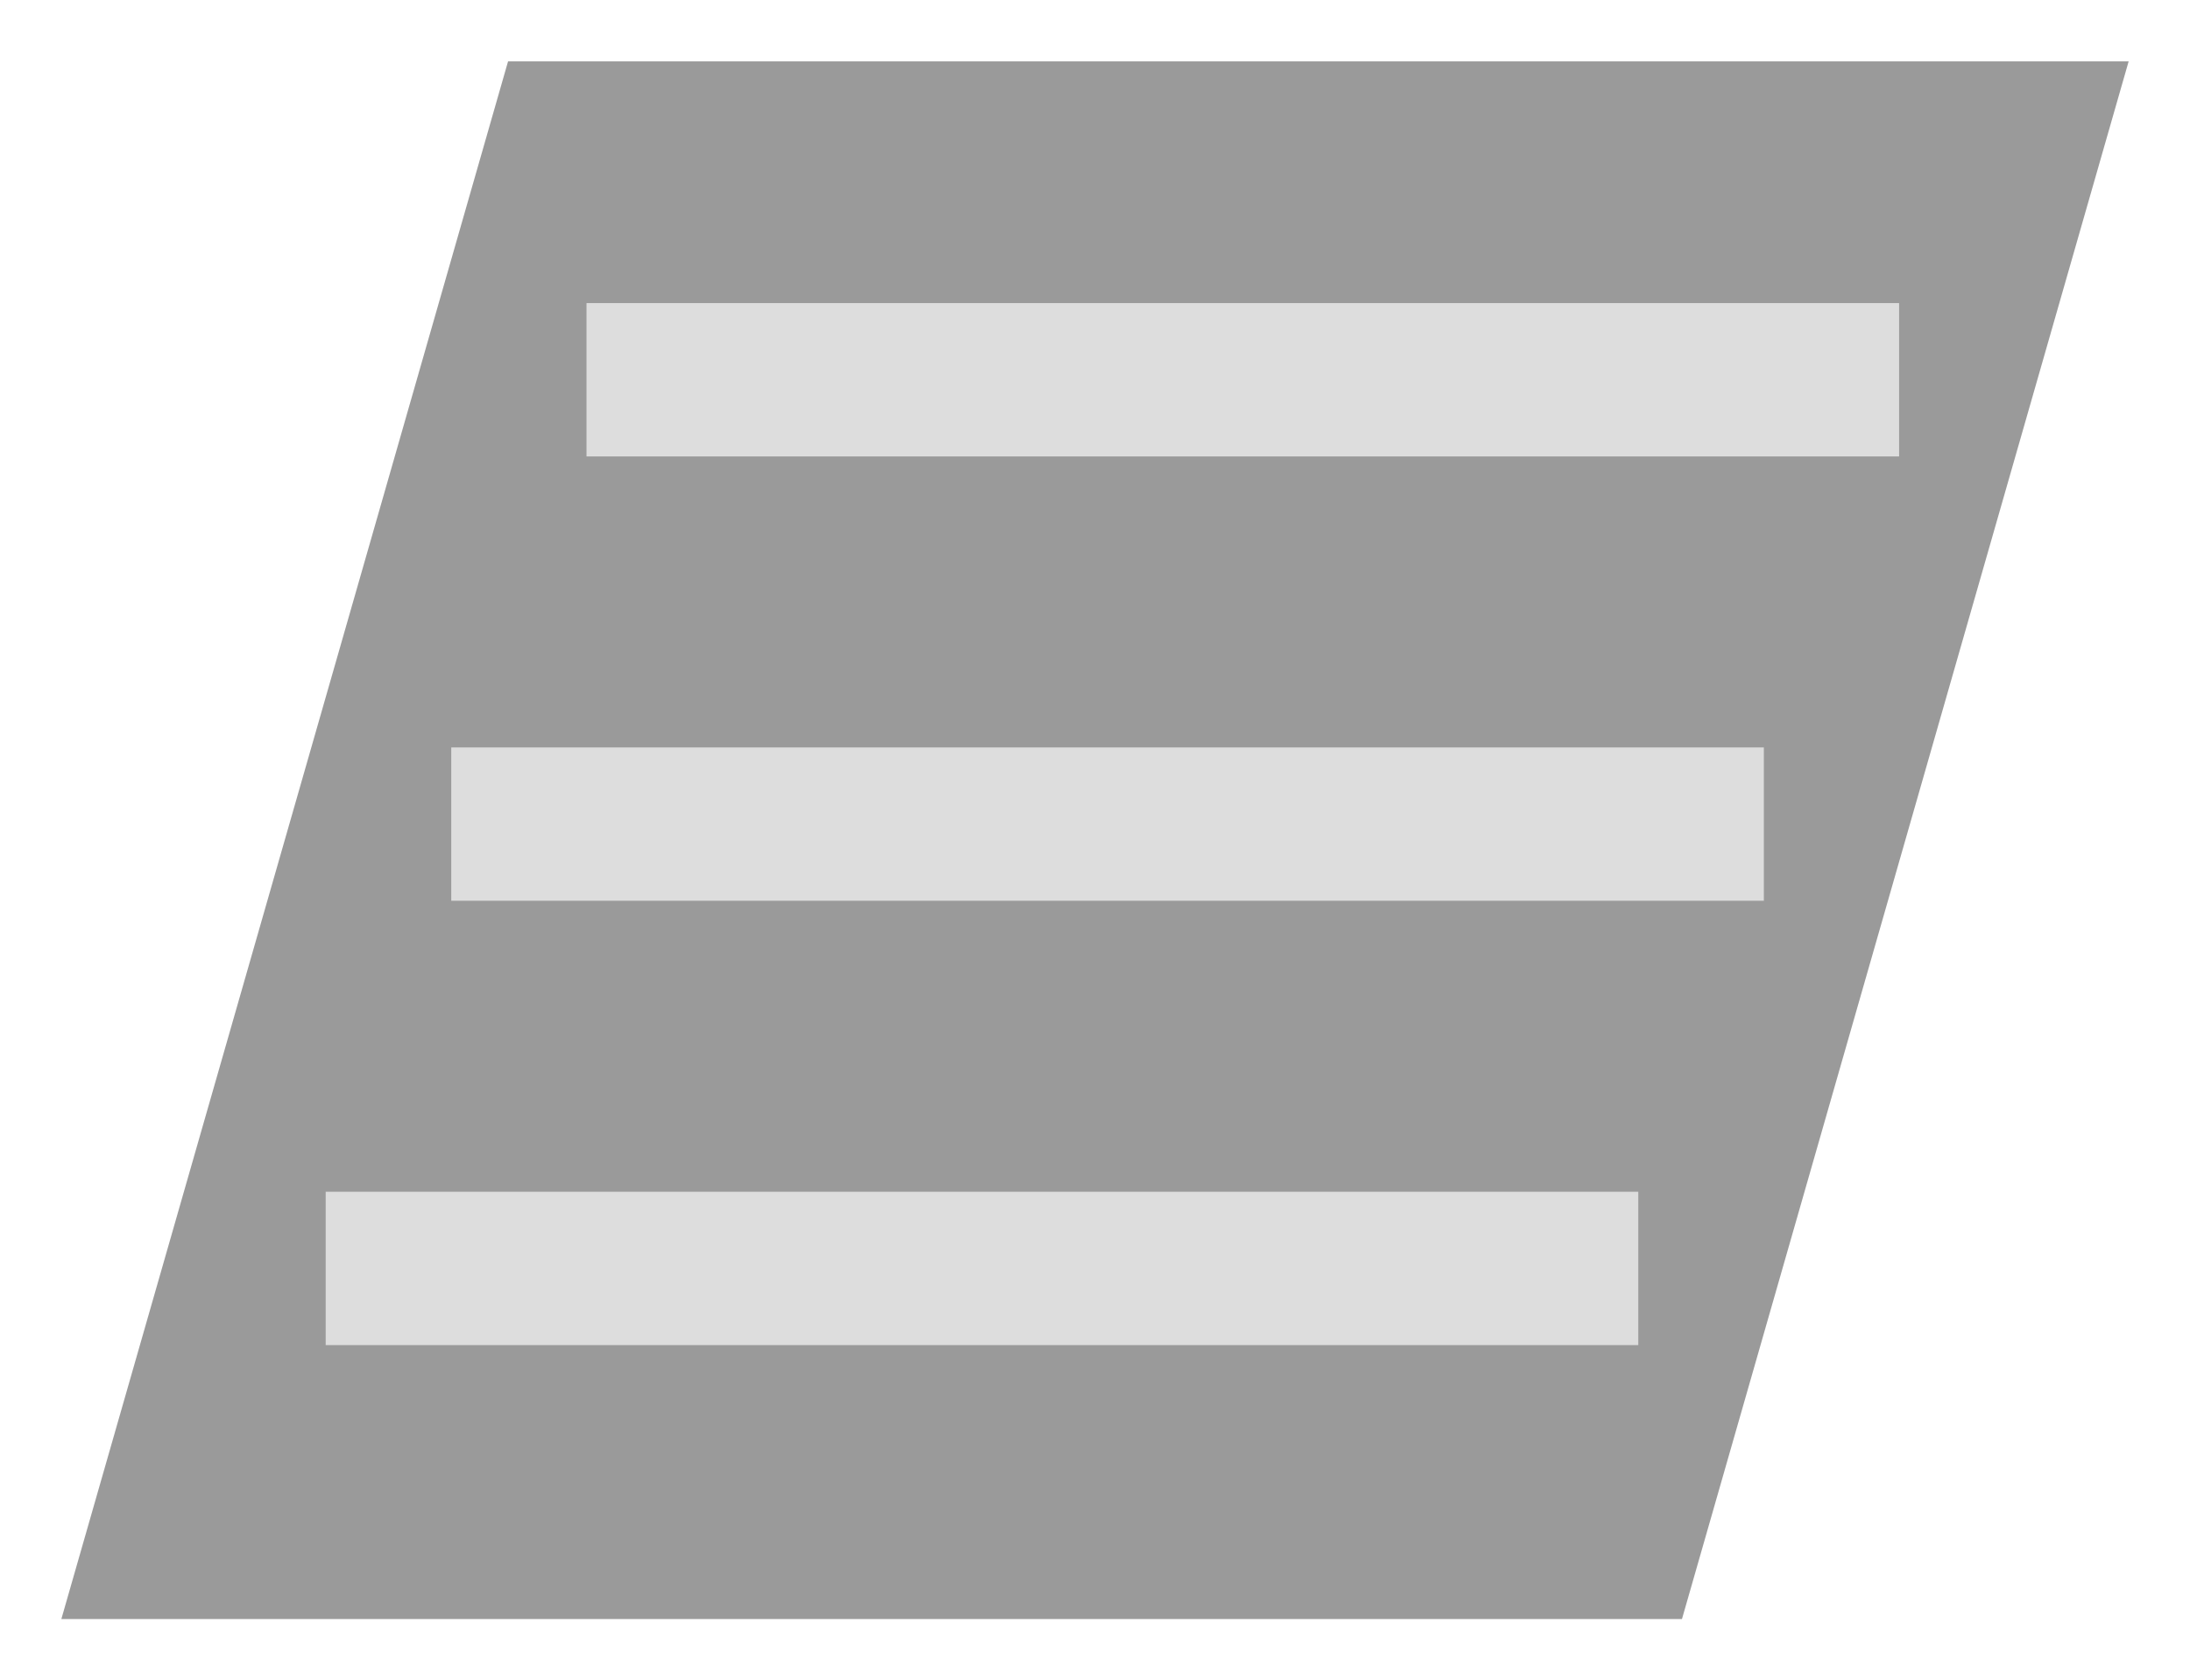 <?xml version="1.0" encoding="UTF-8" standalone="no"?> <!-- Создано Microsoft Visio 11.0, Экспорт SVG, версия 1.0 Menu_WG3.svg Page-1 --> <svg xmlns="http://www.w3.org/2000/svg" xmlns:xlink="http://www.w3.org/1999/xlink" xmlns:ev="http://www.w3.org/2001/xml-events" xmlns:v="http://schemas.microsoft.com/visio/2003/SVGExtensions/" width="8.925in" height="6.849in" viewBox="0 0 642.614 493.117" xml:space="preserve" color-interpolation-filters="sRGB" class="st3"> <style type="text/css"> <![CDATA[ .st1 {fill:#888888;fill-opacity:0.85;stroke:none;stroke-linecap:butt;stroke-width:18} .st2 {stroke:#dddddd;stroke-linecap:butt;stroke-width:45} .st3 {fill:none;fill-rule:evenodd;font-size:12;overflow:visible;stroke-linecap:square;stroke-miterlimit:3} ]]> </style> <g v:mID="0" v:index="1" v:groupContext="foregroundPage"> <title>Page-1</title> <g id="shape1-1" v:mID="1" v:groupContext="shape" v:layerMember="0" transform="translate(18,-18)"> <title>Лист.1</title> <path d="M131.08 36 L606.61 36 L475.54 493.12 L0 493.12 L131.08 36 Z" class="st1"></path> </g> <g id="shape2-3" v:mID="2" v:groupContext="shape" transform="translate(194.598,-381.685)"> <title>Лист.2</title> <path d="M0 493.12 L340.16 493.12" class="st2"></path> </g> <g id="shape3-6" v:mID="3" v:groupContext="shape" transform="translate(118.063,-120.898)"> <title>Лист.3</title> <path d="M0 493.12 L340.16 493.12" class="st2"></path> </g> <g id="shape4-9" v:mID="4" v:groupContext="shape" transform="translate(154.913,-251.291)"> <title>Лист.4</title> <path d="M0 493.12 L340.16 493.12" class="st2"></path> </g> </g> </svg> 